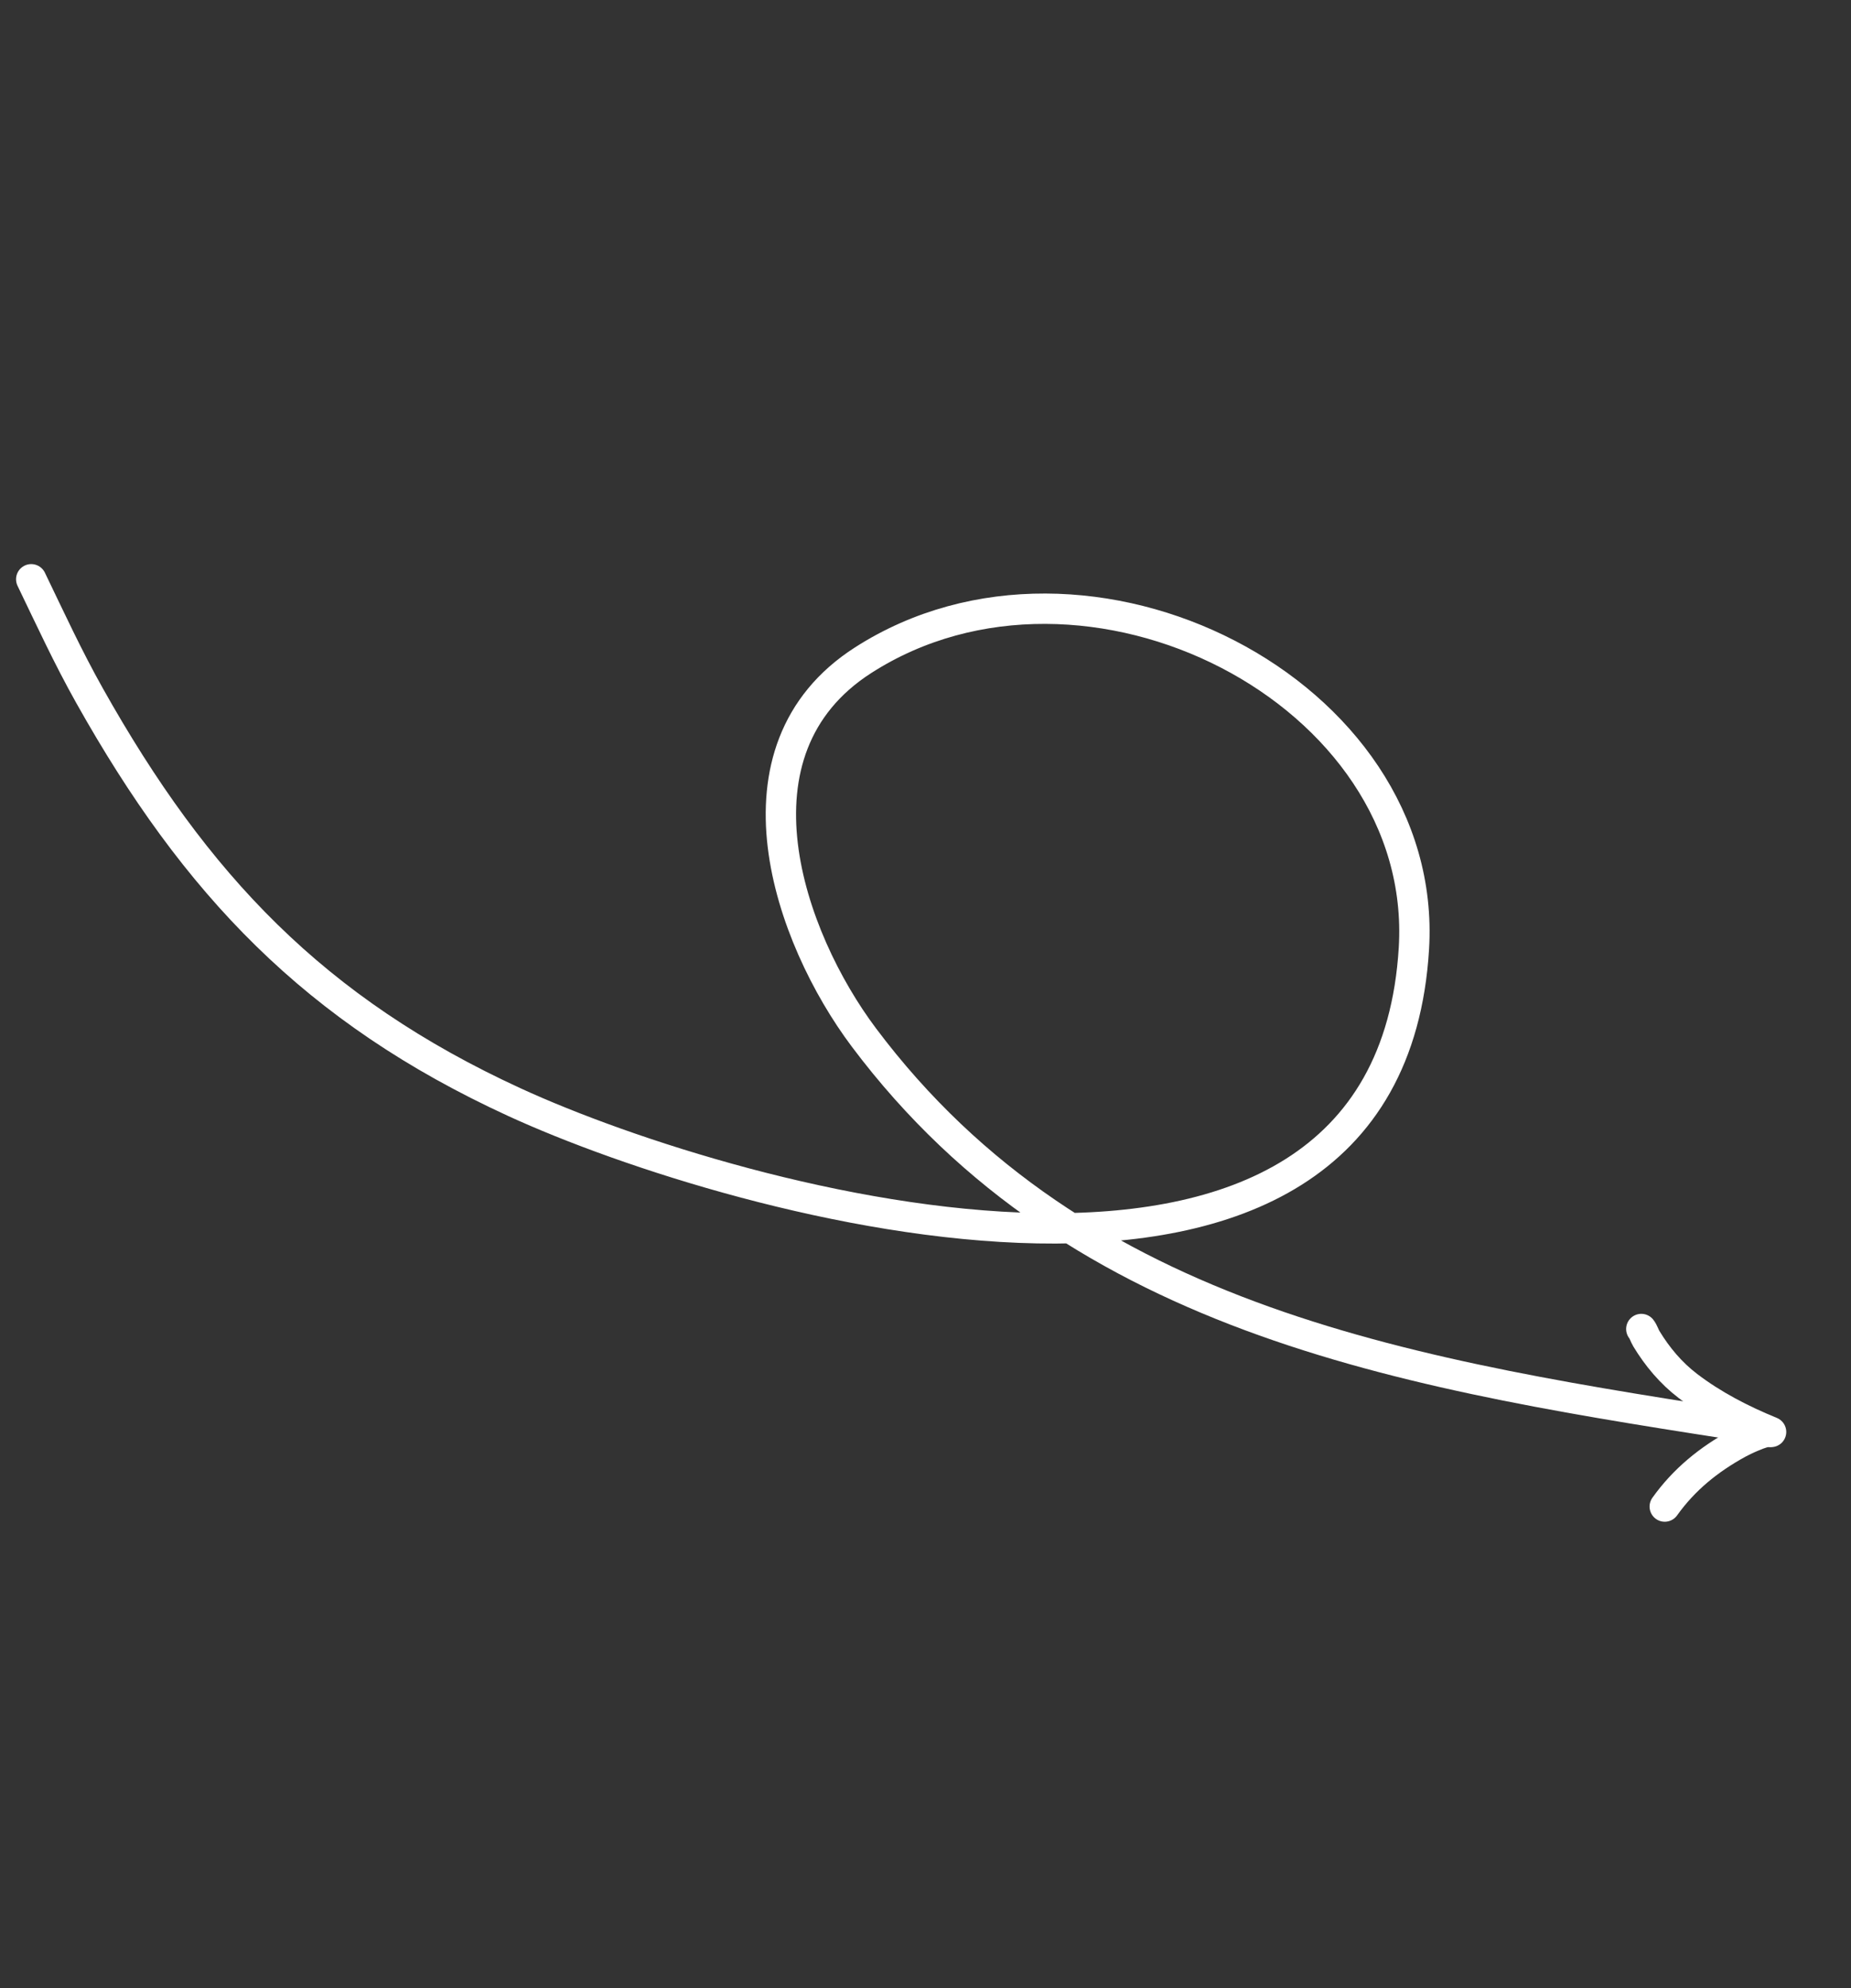 <?xml version="1.0" encoding="UTF-8"?> <svg xmlns="http://www.w3.org/2000/svg" width="122" height="131" viewBox="0 0 122 131" fill="none"><rect x="0" y="0" width="122" height="131" fill="#333333" stroke="none"/> <path d="M2.058 38.165C3.327 40.793 4.469 43.282 5.905 45.838C12.894 58.287 20.746 66.57 33.904 72.615C48.549 79.344 91.447 91.417 93.191 62.485C94.212 45.538 71.588 34.074 56.892 43.496C47.633 49.432 52.002 61.772 56.935 68.348C71.176 87.329 93.406 90.629 116.02 94.131" stroke="white" stroke-width="2" stroke-linecap="round"></path> <path d="M108.179 87.562C108.329 87.755 108.385 87.989 108.511 88.197C109.237 89.396 110.133 90.463 111.25 91.315C112.91 92.582 114.787 93.549 116.733 94.344" stroke="white" stroke-width="2" stroke-linecap="round"></path> <path d="M116.594 94.335C116.18 94.295 114.92 94.9 114.557 95.1C112.619 96.164 111.005 97.468 109.724 99.26" stroke="white" stroke-width="2" stroke-linecap="round"></path> </svg> 